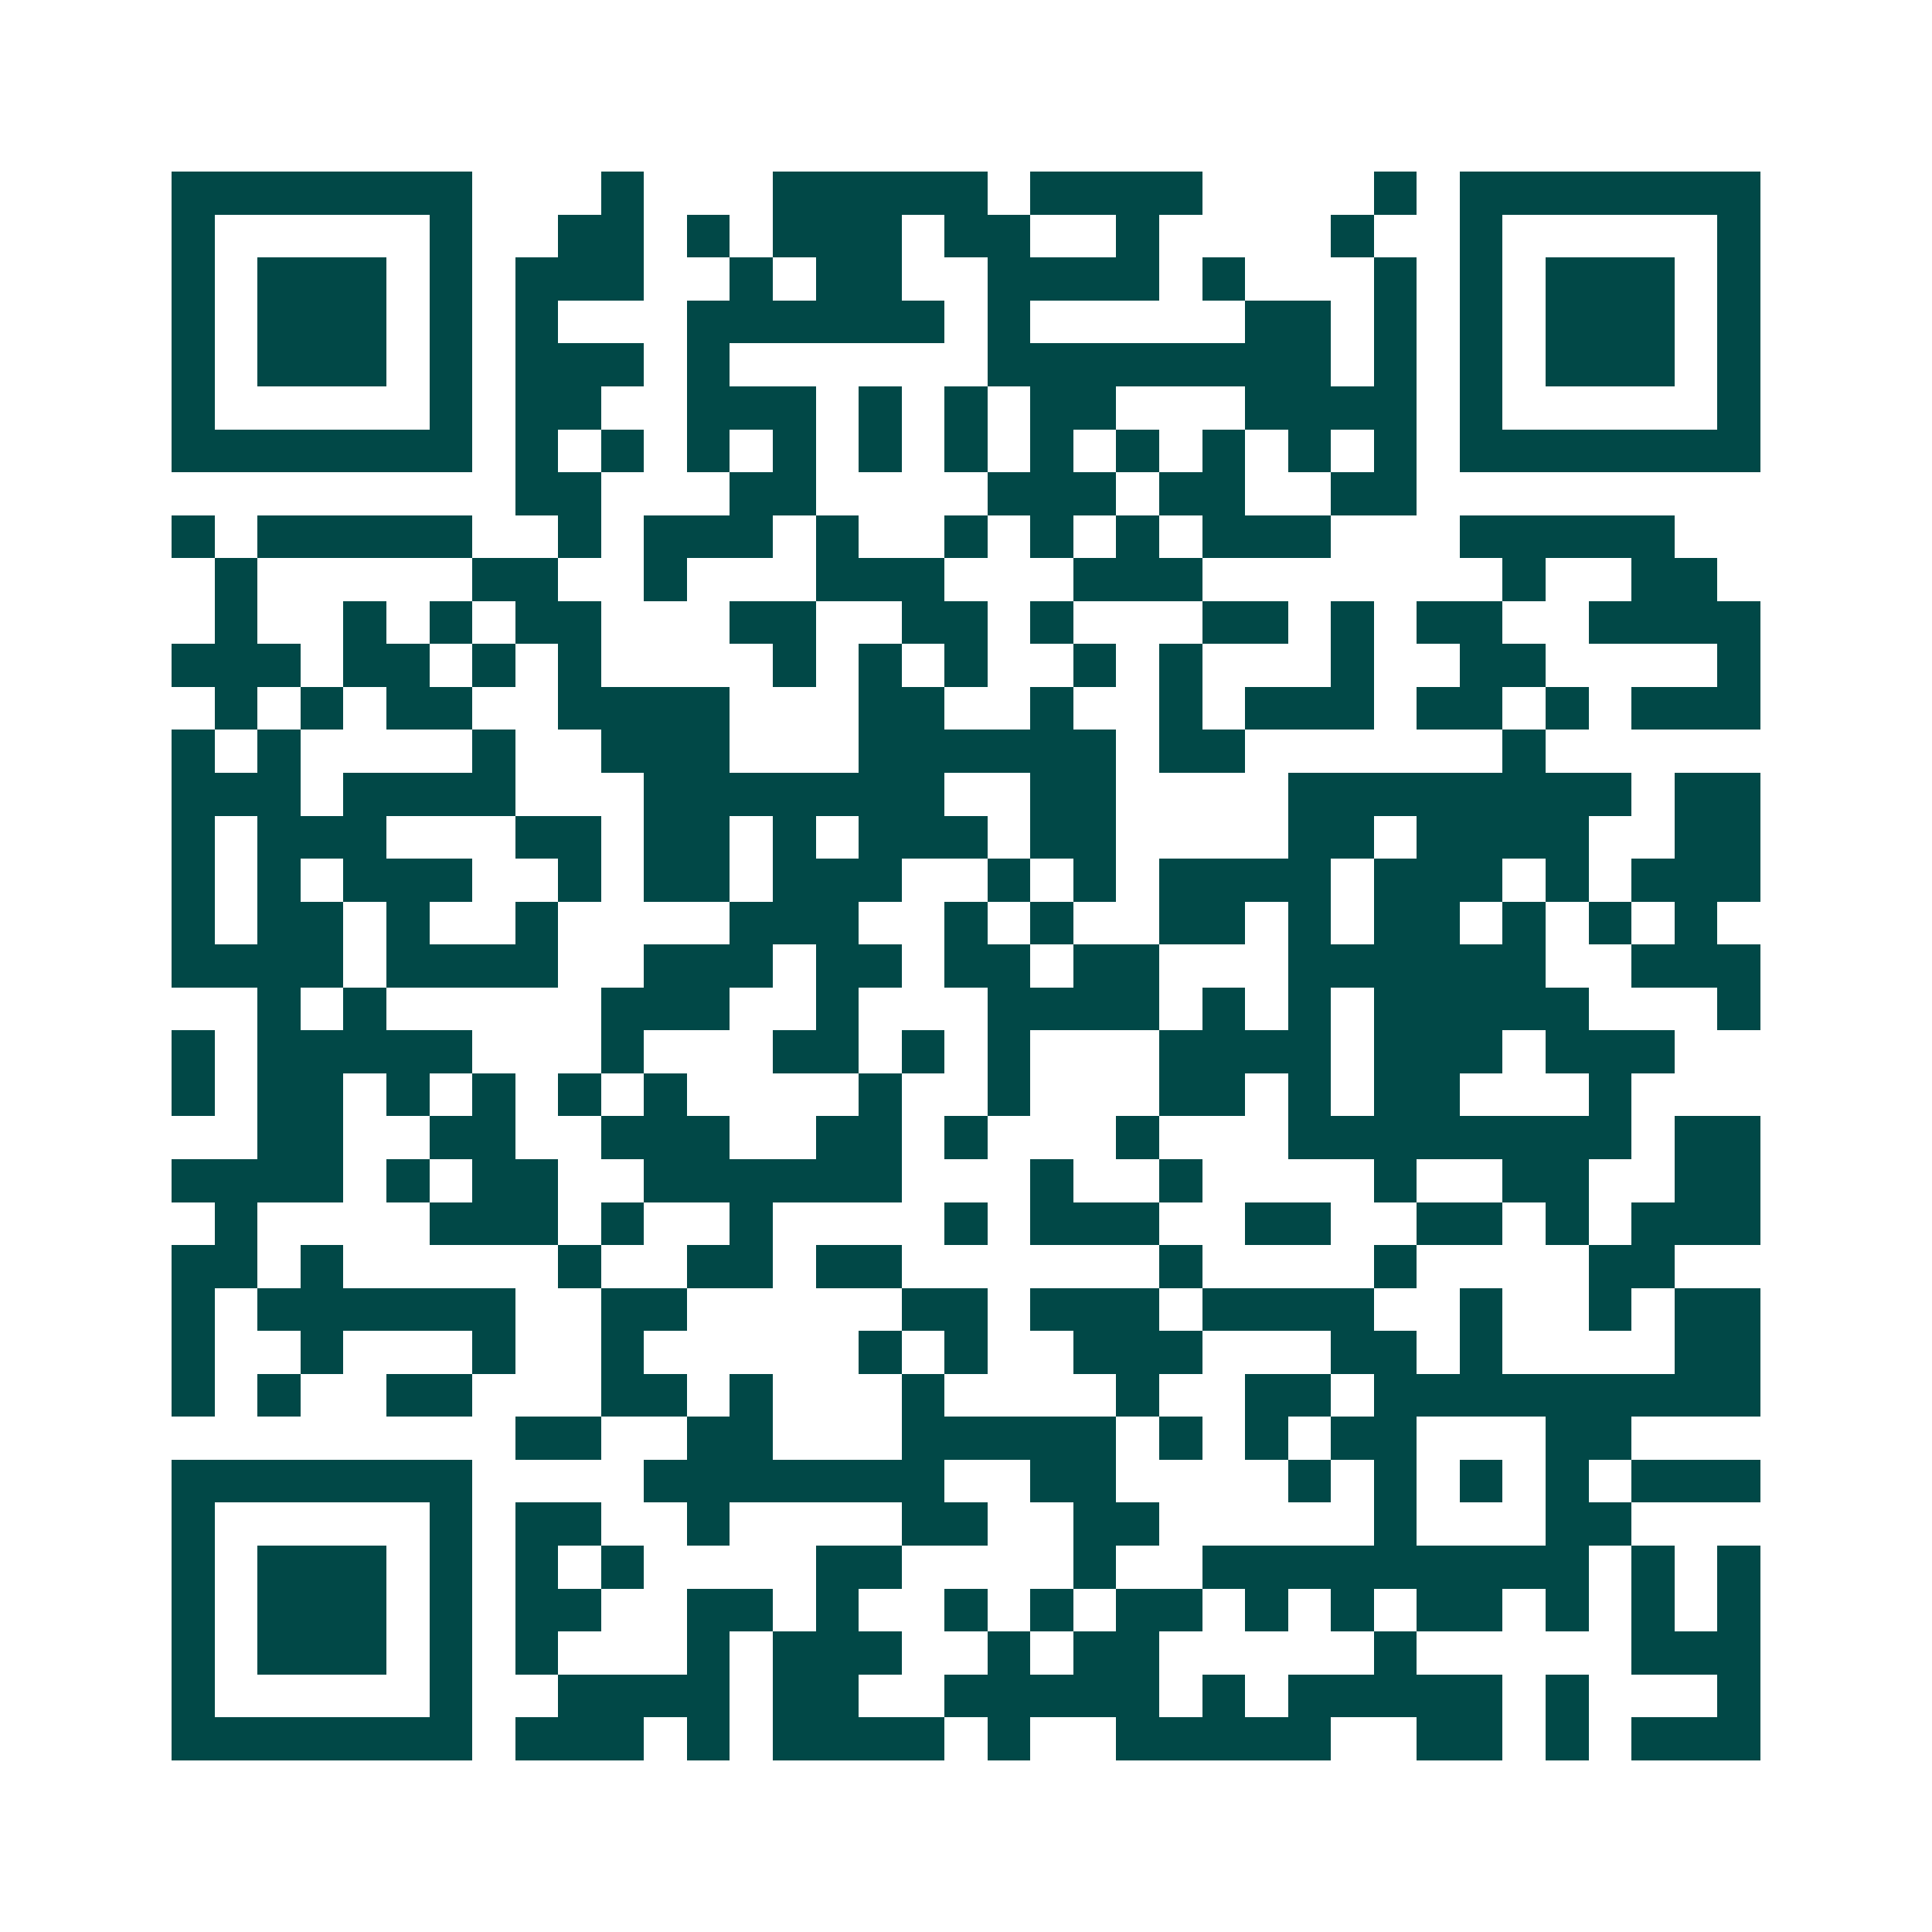 <svg xmlns="http://www.w3.org/2000/svg" width="200" height="200" viewBox="0 0 45 45" shape-rendering="crispEdges"><path fill="#ffffff" d="M0 0h45v45H0z"/><path stroke="#014847" d="M4 4.5h7m3 0h1m3 0h5m1 0h4m4 0h1m1 0h7M4 5.5h1m5 0h1m2 0h2m1 0h1m1 0h3m1 0h2m2 0h1m4 0h1m2 0h1m5 0h1M4 6.5h1m1 0h3m1 0h1m1 0h3m2 0h1m1 0h2m2 0h4m1 0h1m3 0h1m1 0h1m1 0h3m1 0h1M4 7.5h1m1 0h3m1 0h1m1 0h1m3 0h6m1 0h1m5 0h2m1 0h1m1 0h1m1 0h3m1 0h1M4 8.5h1m1 0h3m1 0h1m1 0h3m1 0h1m6 0h8m1 0h1m1 0h1m1 0h3m1 0h1M4 9.5h1m5 0h1m1 0h2m2 0h3m1 0h1m1 0h1m1 0h2m3 0h4m1 0h1m5 0h1M4 10.5h7m1 0h1m1 0h1m1 0h1m1 0h1m1 0h1m1 0h1m1 0h1m1 0h1m1 0h1m1 0h1m1 0h1m1 0h7M12 11.5h2m3 0h2m4 0h3m1 0h2m2 0h2M4 12.5h1m1 0h5m2 0h1m1 0h3m1 0h1m2 0h1m1 0h1m1 0h1m1 0h3m3 0h5M5 13.5h1m5 0h2m2 0h1m3 0h3m3 0h3m7 0h1m2 0h2M5 14.5h1m2 0h1m1 0h1m1 0h2m3 0h2m2 0h2m1 0h1m3 0h2m1 0h1m1 0h2m2 0h4M4 15.5h3m1 0h2m1 0h1m1 0h1m4 0h1m1 0h1m1 0h1m2 0h1m1 0h1m3 0h1m2 0h2m4 0h1M5 16.5h1m1 0h1m1 0h2m2 0h4m3 0h2m2 0h1m2 0h1m1 0h3m1 0h2m1 0h1m1 0h3M4 17.5h1m1 0h1m4 0h1m2 0h3m3 0h6m1 0h2m6 0h1M4 18.5h3m1 0h4m3 0h7m2 0h2m4 0h8m1 0h2M4 19.5h1m1 0h3m3 0h2m1 0h2m1 0h1m1 0h3m1 0h2m4 0h2m1 0h4m2 0h2M4 20.5h1m1 0h1m1 0h3m2 0h1m1 0h2m1 0h3m2 0h1m1 0h1m1 0h4m1 0h3m1 0h1m1 0h3M4 21.5h1m1 0h2m1 0h1m2 0h1m4 0h3m2 0h1m1 0h1m2 0h2m1 0h1m1 0h2m1 0h1m1 0h1m1 0h1M4 22.5h4m1 0h4m2 0h3m1 0h2m1 0h2m1 0h2m3 0h6m2 0h3M6 23.5h1m1 0h1m5 0h3m2 0h1m3 0h4m1 0h1m1 0h1m1 0h5m3 0h1M4 24.5h1m1 0h5m3 0h1m3 0h2m1 0h1m1 0h1m3 0h4m1 0h3m1 0h3M4 25.5h1m1 0h2m1 0h1m1 0h1m1 0h1m1 0h1m4 0h1m2 0h1m3 0h2m1 0h1m1 0h2m3 0h1M6 26.5h2m2 0h2m2 0h3m2 0h2m1 0h1m3 0h1m3 0h8m1 0h2M4 27.5h4m1 0h1m1 0h2m2 0h6m3 0h1m2 0h1m4 0h1m2 0h2m2 0h2M5 28.5h1m4 0h3m1 0h1m2 0h1m4 0h1m1 0h3m2 0h2m2 0h2m1 0h1m1 0h3M4 29.5h2m1 0h1m5 0h1m2 0h2m1 0h2m6 0h1m4 0h1m4 0h2M4 30.5h1m1 0h6m2 0h2m5 0h2m1 0h3m1 0h4m2 0h1m2 0h1m1 0h2M4 31.5h1m2 0h1m3 0h1m2 0h1m5 0h1m1 0h1m2 0h3m3 0h2m1 0h1m4 0h2M4 32.5h1m1 0h1m2 0h2m3 0h2m1 0h1m3 0h1m4 0h1m2 0h2m1 0h9M12 33.5h2m2 0h2m3 0h5m1 0h1m1 0h1m1 0h2m3 0h2M4 34.5h7m4 0h7m2 0h2m4 0h1m1 0h1m1 0h1m1 0h1m1 0h3M4 35.5h1m5 0h1m1 0h2m2 0h1m4 0h2m2 0h2m5 0h1m3 0h2M4 36.5h1m1 0h3m1 0h1m1 0h1m1 0h1m4 0h2m4 0h1m2 0h9m1 0h1m1 0h1M4 37.5h1m1 0h3m1 0h1m1 0h2m2 0h2m1 0h1m2 0h1m1 0h1m1 0h2m1 0h1m1 0h1m1 0h2m1 0h1m1 0h1m1 0h1M4 38.5h1m1 0h3m1 0h1m1 0h1m3 0h1m1 0h3m2 0h1m1 0h2m5 0h1m5 0h3M4 39.5h1m5 0h1m2 0h4m1 0h2m2 0h5m1 0h1m1 0h5m1 0h1m3 0h1M4 40.5h7m1 0h3m1 0h1m1 0h4m1 0h1m2 0h5m2 0h2m1 0h1m1 0h3"/></svg>
